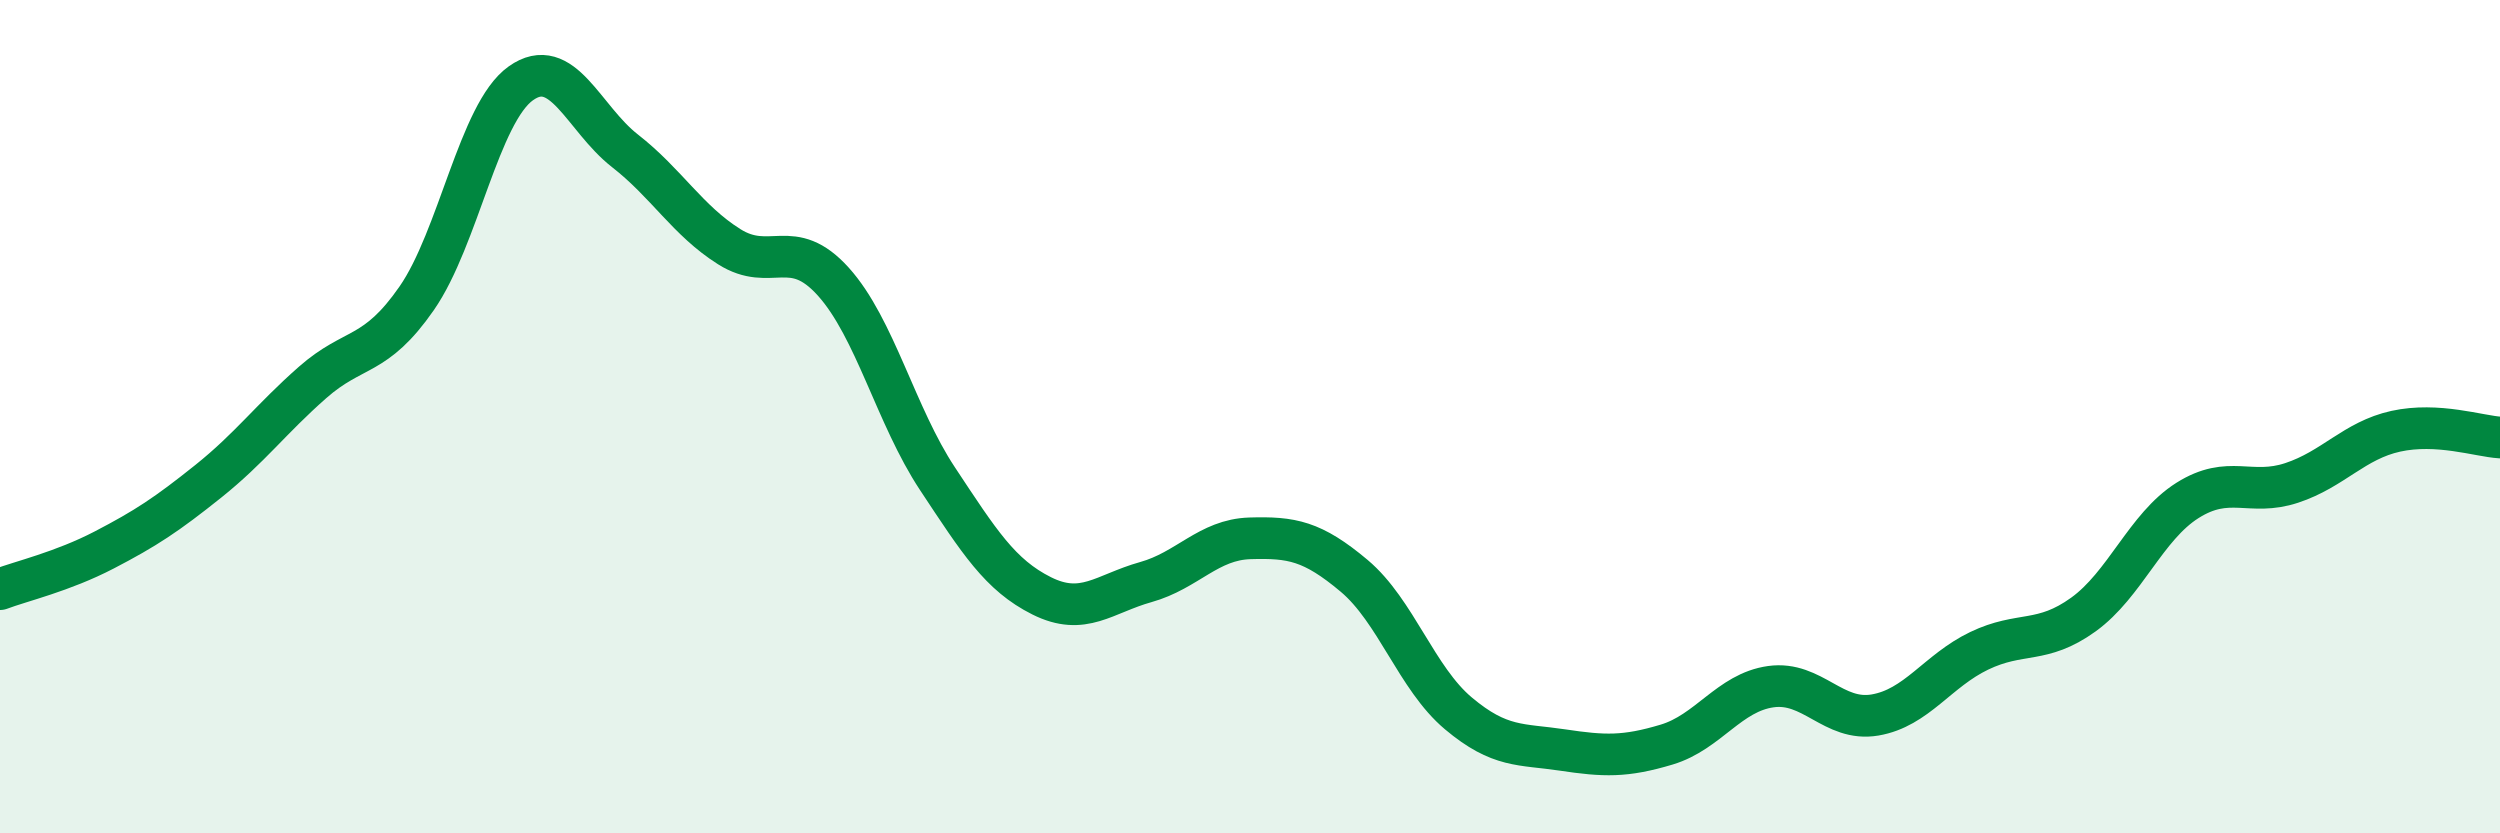 
    <svg width="60" height="20" viewBox="0 0 60 20" xmlns="http://www.w3.org/2000/svg">
      <path
        d="M 0,14.14 C 0.5,13.95 1.5,13.72 2.5,13.2 C 3.5,12.68 4,12.35 5,11.55 C 6,10.75 6.5,10.06 7.5,9.18 C 8.5,8.3 9,8.6 10,7.16 C 11,5.72 11.5,2.71 12.5,2 C 13.5,1.29 14,2.84 15,3.62 C 16,4.4 16.5,5.29 17.5,5.92 C 18.5,6.55 19,5.65 20,6.76 C 21,7.87 21.5,9.98 22.5,11.49 C 23.5,13 24,13.8 25,14.3 C 26,14.8 26.5,14.25 27.5,13.97 C 28.5,13.69 29,12.95 30,12.92 C 31,12.89 31.5,12.98 32.5,13.82 C 33.5,14.66 34,16.28 35,17.12 C 36,17.96 36.5,17.85 37.5,18 C 38.5,18.15 39,18.17 40,17.87 C 41,17.57 41.5,16.62 42.5,16.48 C 43.5,16.34 44,17.33 45,17.16 C 46,16.99 46.5,16.1 47.5,15.62 C 48.5,15.14 49,15.47 50,14.75 C 51,14.03 51.5,12.64 52.5,12.01 C 53.5,11.38 54,11.92 55,11.59 C 56,11.26 56.5,10.57 57.5,10.35 C 58.5,10.13 59.5,10.47 60,10.5L60 20L0 20Z"
        fill="#008740"
        opacity="0.1"
        stroke-linecap="round"
        stroke-linejoin="round"
      />
      <path
        d="M 0,14.14 C 0.5,13.95 1.5,13.72 2.5,13.2 C 3.5,12.68 4,12.35 5,11.55 C 6,10.75 6.5,10.06 7.5,9.18 C 8.5,8.3 9,8.6 10,7.16 C 11,5.72 11.5,2.71 12.5,2 C 13.5,1.29 14,2.84 15,3.62 C 16,4.4 16.5,5.29 17.5,5.92 C 18.5,6.55 19,5.65 20,6.76 C 21,7.87 21.5,9.98 22.5,11.49 C 23.5,13 24,13.8 25,14.3 C 26,14.8 26.5,14.25 27.5,13.97 C 28.5,13.69 29,12.95 30,12.92 C 31,12.89 31.5,12.98 32.5,13.82 C 33.5,14.66 34,16.28 35,17.12 C 36,17.96 36.5,17.85 37.5,18 C 38.5,18.15 39,18.17 40,17.87 C 41,17.57 41.5,16.62 42.5,16.48 C 43.5,16.34 44,17.33 45,17.16 C 46,16.99 46.5,16.1 47.5,15.62 C 48.5,15.14 49,15.47 50,14.75 C 51,14.03 51.5,12.64 52.5,12.01 C 53.5,11.38 54,11.92 55,11.59 C 56,11.26 56.5,10.57 57.5,10.35 C 58.5,10.13 59.5,10.47 60,10.5"
        stroke="#008740"
        stroke-width="1"
        fill="none"
        stroke-linecap="round"
        stroke-linejoin="round"
      />
    </svg>
  
